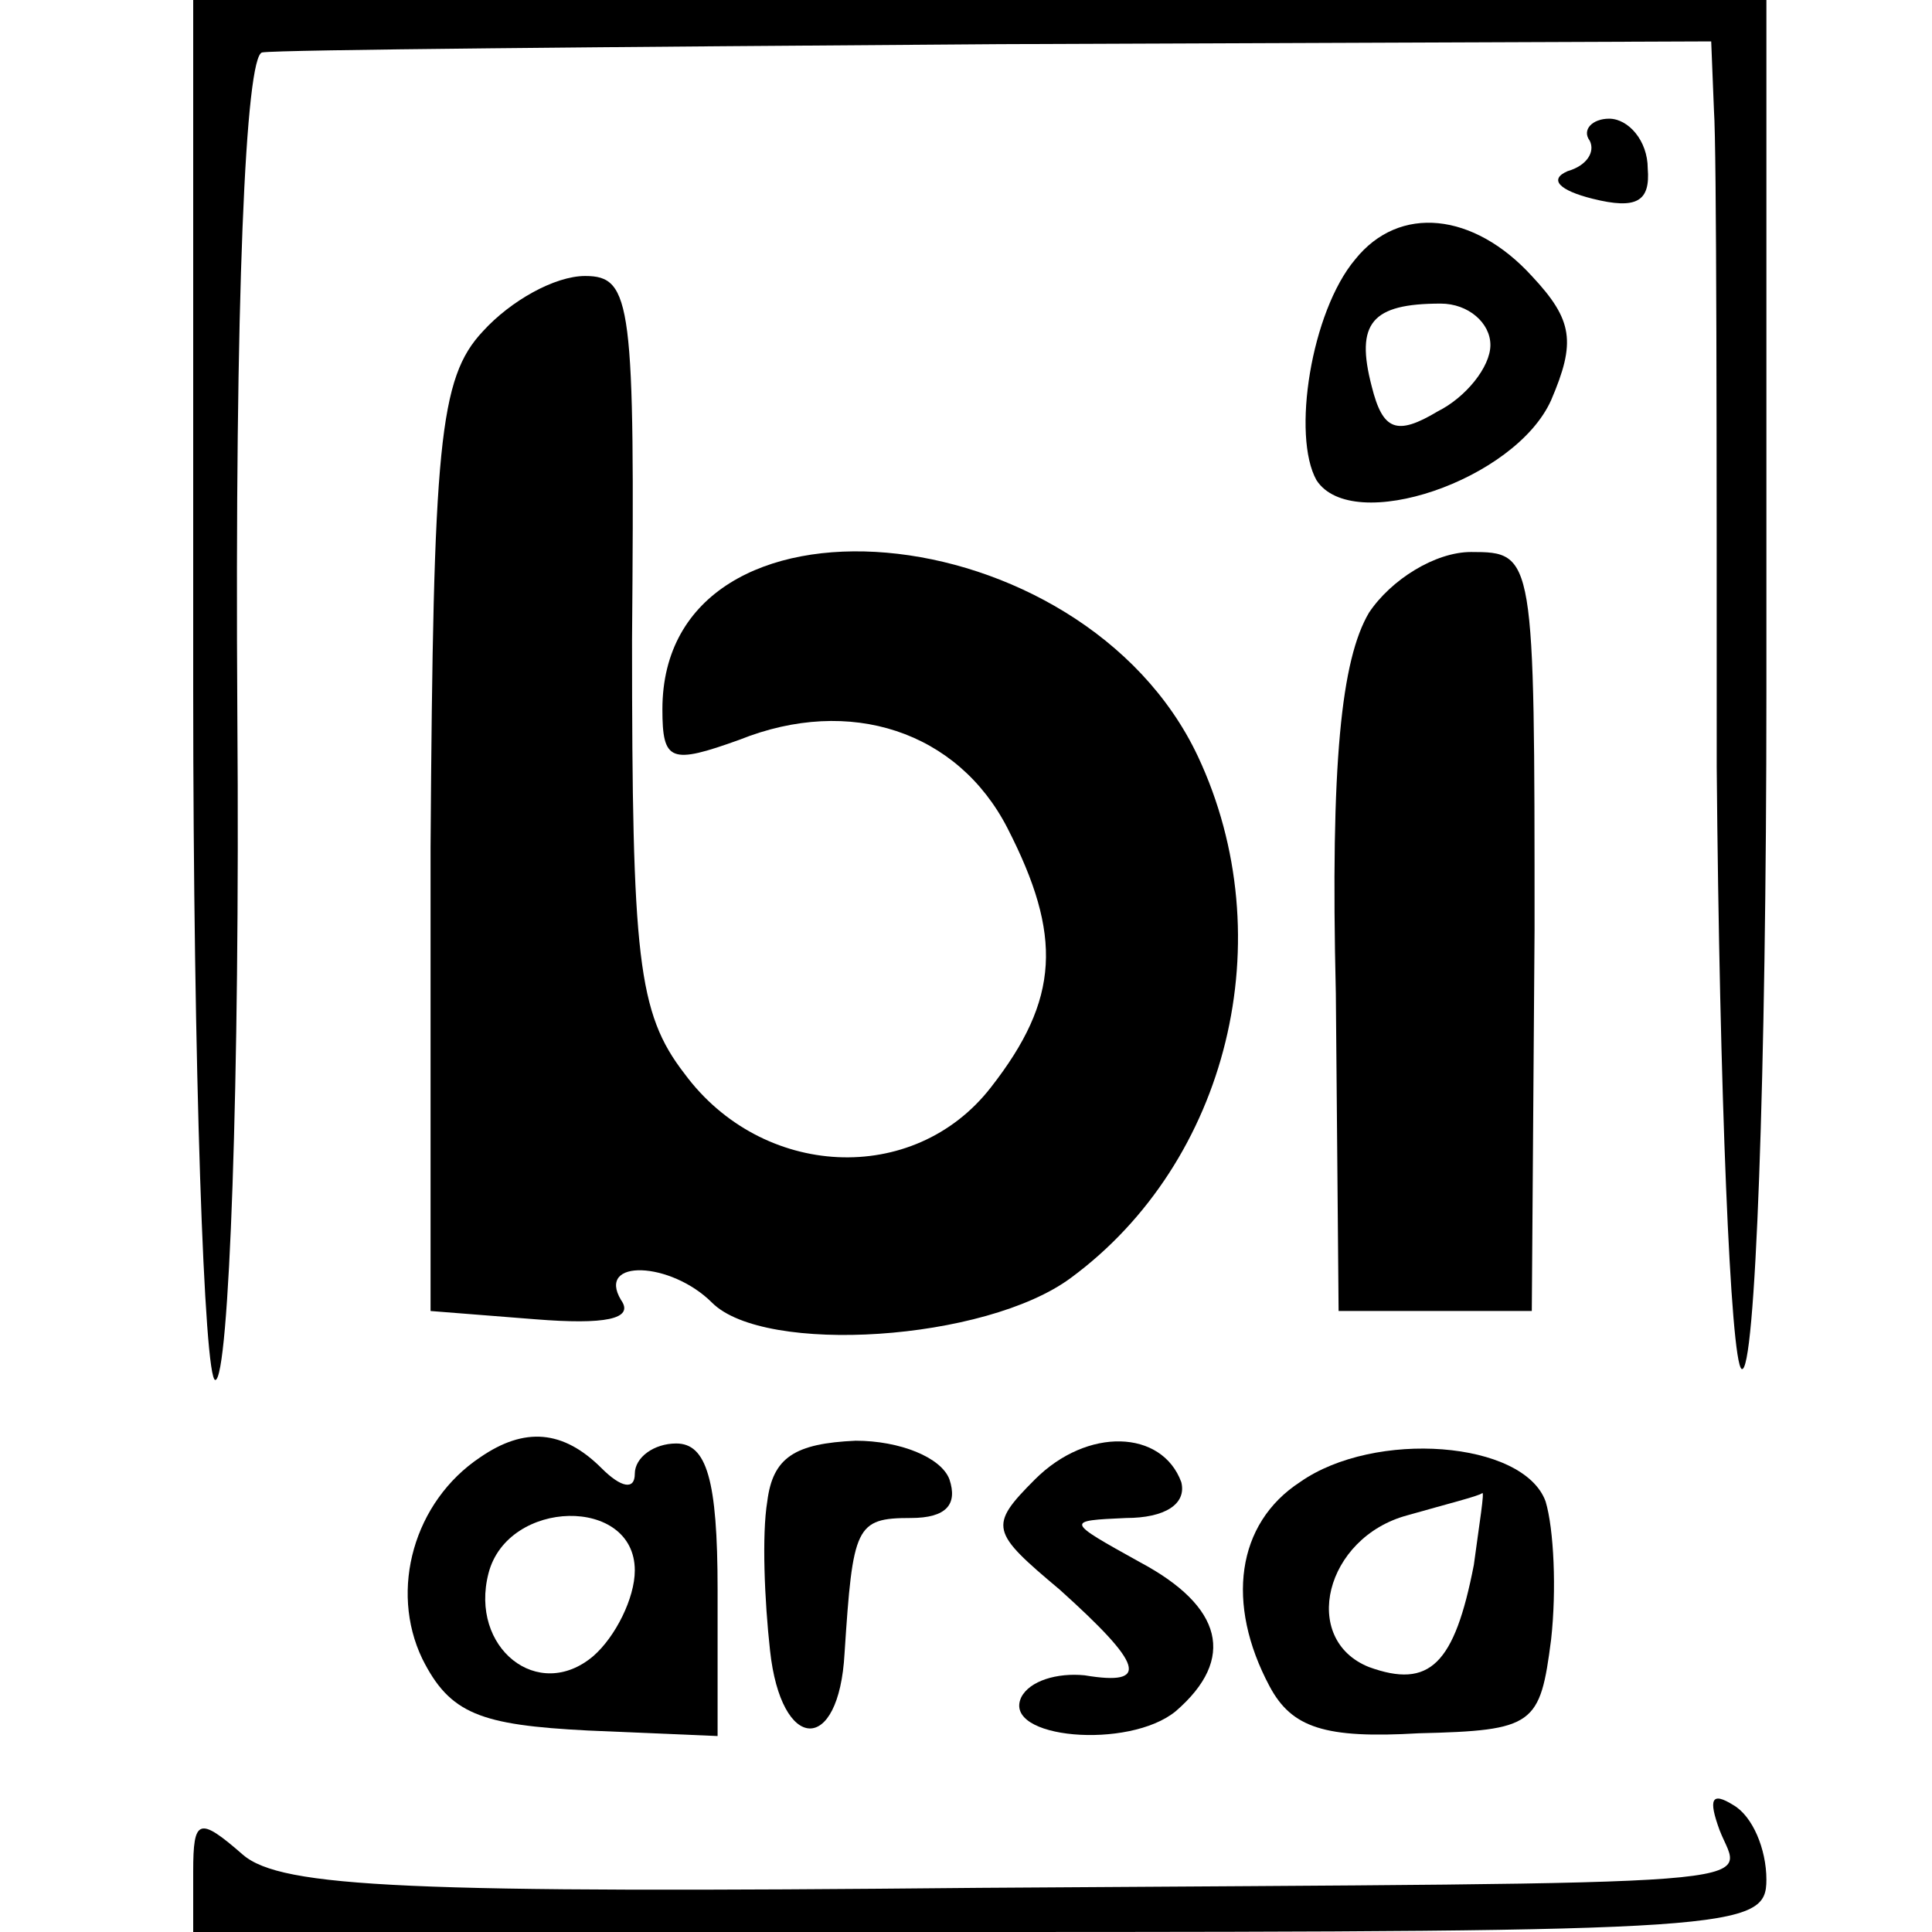 <?xml version="1.0" standalone="no"?>
<!DOCTYPE svg PUBLIC "-//W3C//DTD SVG 20010904//EN"
 "http://www.w3.org/TR/2001/REC-SVG-20010904/DTD/svg10.dtd">
<svg version="1.0" xmlns="http://www.w3.org/2000/svg"
 width="70pt" height="70pt" viewBox="0 0 70 70"
 preserveAspectRatio="xMidYMid meet">
<g transform="translate(0,70) scale(0.1,-0.1)"
fill="#000000" stroke="none">
<path d="M70 450 c0 -137 4 -250 8 -250 5 0 9 108 8 240 -1 153 3 240 9 241 6
1 126 2 267 3 l258 1 1 -25 c1 -14 1 -121 1 -238 1 -117 5 -215 9 -218 5 -3 9
107 9 245 l0 251 -285 0 -285 0 0 -250z"/>
<path d="M576 649 c2 -4 -1 -9 -8 -11 -7 -3 -3 -7 9 -10 16 -4 21 -1 20 11 0
10 -7 18 -14 18 -6 0 -10 -4 -7 -8z"/>
<path d="M491 606 c-16 -19 -23 -64 -14 -80 13 -20 72 0 85 29 9 21 8 29 -7
45 -21 23 -48 26 -64 6z m49 -31 c0 -8 -9 -19 -19 -24 -15 -9 -20 -7 -24 9 -6
23 0 30 25 30 10 0 18 -7 18 -15z"/>
<path d="M175 580 c-16 -17 -18 -41 -19 -187 l0 -168 38 -3 c25 -2 36 0 31 7
-9 15 18 14 33 -1 19 -19 99 -14 130 9 57 42 77 123 46 189 -42 89 -194 102
-194 17 0 -19 3 -20 28 -11 40 16 79 3 97 -32 20 -39 19 -62 -6 -94 -28 -36
-83 -33 -111 5 -17 22 -19 42 -19 157 1 122 0 132 -17 132 -11 0 -27 -9 -37
-20z"/>
<path d="M496 478 c-10 -17 -14 -54 -12 -138 l1 -115 35 0 35 0 1 138 c0 136
0 137 -23 137 -13 0 -29 -10 -37 -22z"/>
<path d="M174 172 c-24 -16 -33 -48 -21 -73 10 -20 21 -24 60 -26 l47 -2 0 53
c0 40 -4 53 -15 53 -8 0 -15 -5 -15 -11 0 -6 -5 -5 -12 2 -14 14 -28 15 -44 4z
m56 -41 c0 -10 -7 -24 -15 -31 -20 -17 -45 3 -38 30 7 27 53 28 53 1z"/>
<path d="M278 156 c-2 -12 -1 -36 1 -54 4 -37 25 -38 27 -1 3 46 4 49 24 49
13 0 17 5 14 14 -3 8 -18 14 -34 14 -22 -1 -30 -6 -32 -22z"/>
<path d="M375 164 c-17 -17 -16 -19 9 -40 30 -27 33 -35 9 -31 -10 1 -20 -2
-23 -8 -7 -15 39 -19 56 -5 22 19 17 38 -13 54 -27 15 -27 15 -5 16 14 0 22 5
20 13 -7 19 -34 20 -53 1z"/>
<path d="M471 163 c-23 -15 -27 -44 -11 -74 8 -15 20 -19 54 -17 42 1 44 3 48
34 2 18 1 40 -2 50 -8 22 -62 26 -89 7z m63 -30 c-7 -36 -16 -45 -38 -37 -25
10 -16 47 14 55 14 4 26 7 27 8 1 1 -1 -11 -3 -26z"/>
<path d="M623 37 c8 -21 30 -19 -268 -21 -207 -2 -253 0 -267 12 -16 14 -18
13 -18 -6 l0 -22 285 0 c275 0 285 1 285 19 0 11 -5 23 -12 27 -8 5 -9 2 -5
-9z"/>
</g>
</svg>
